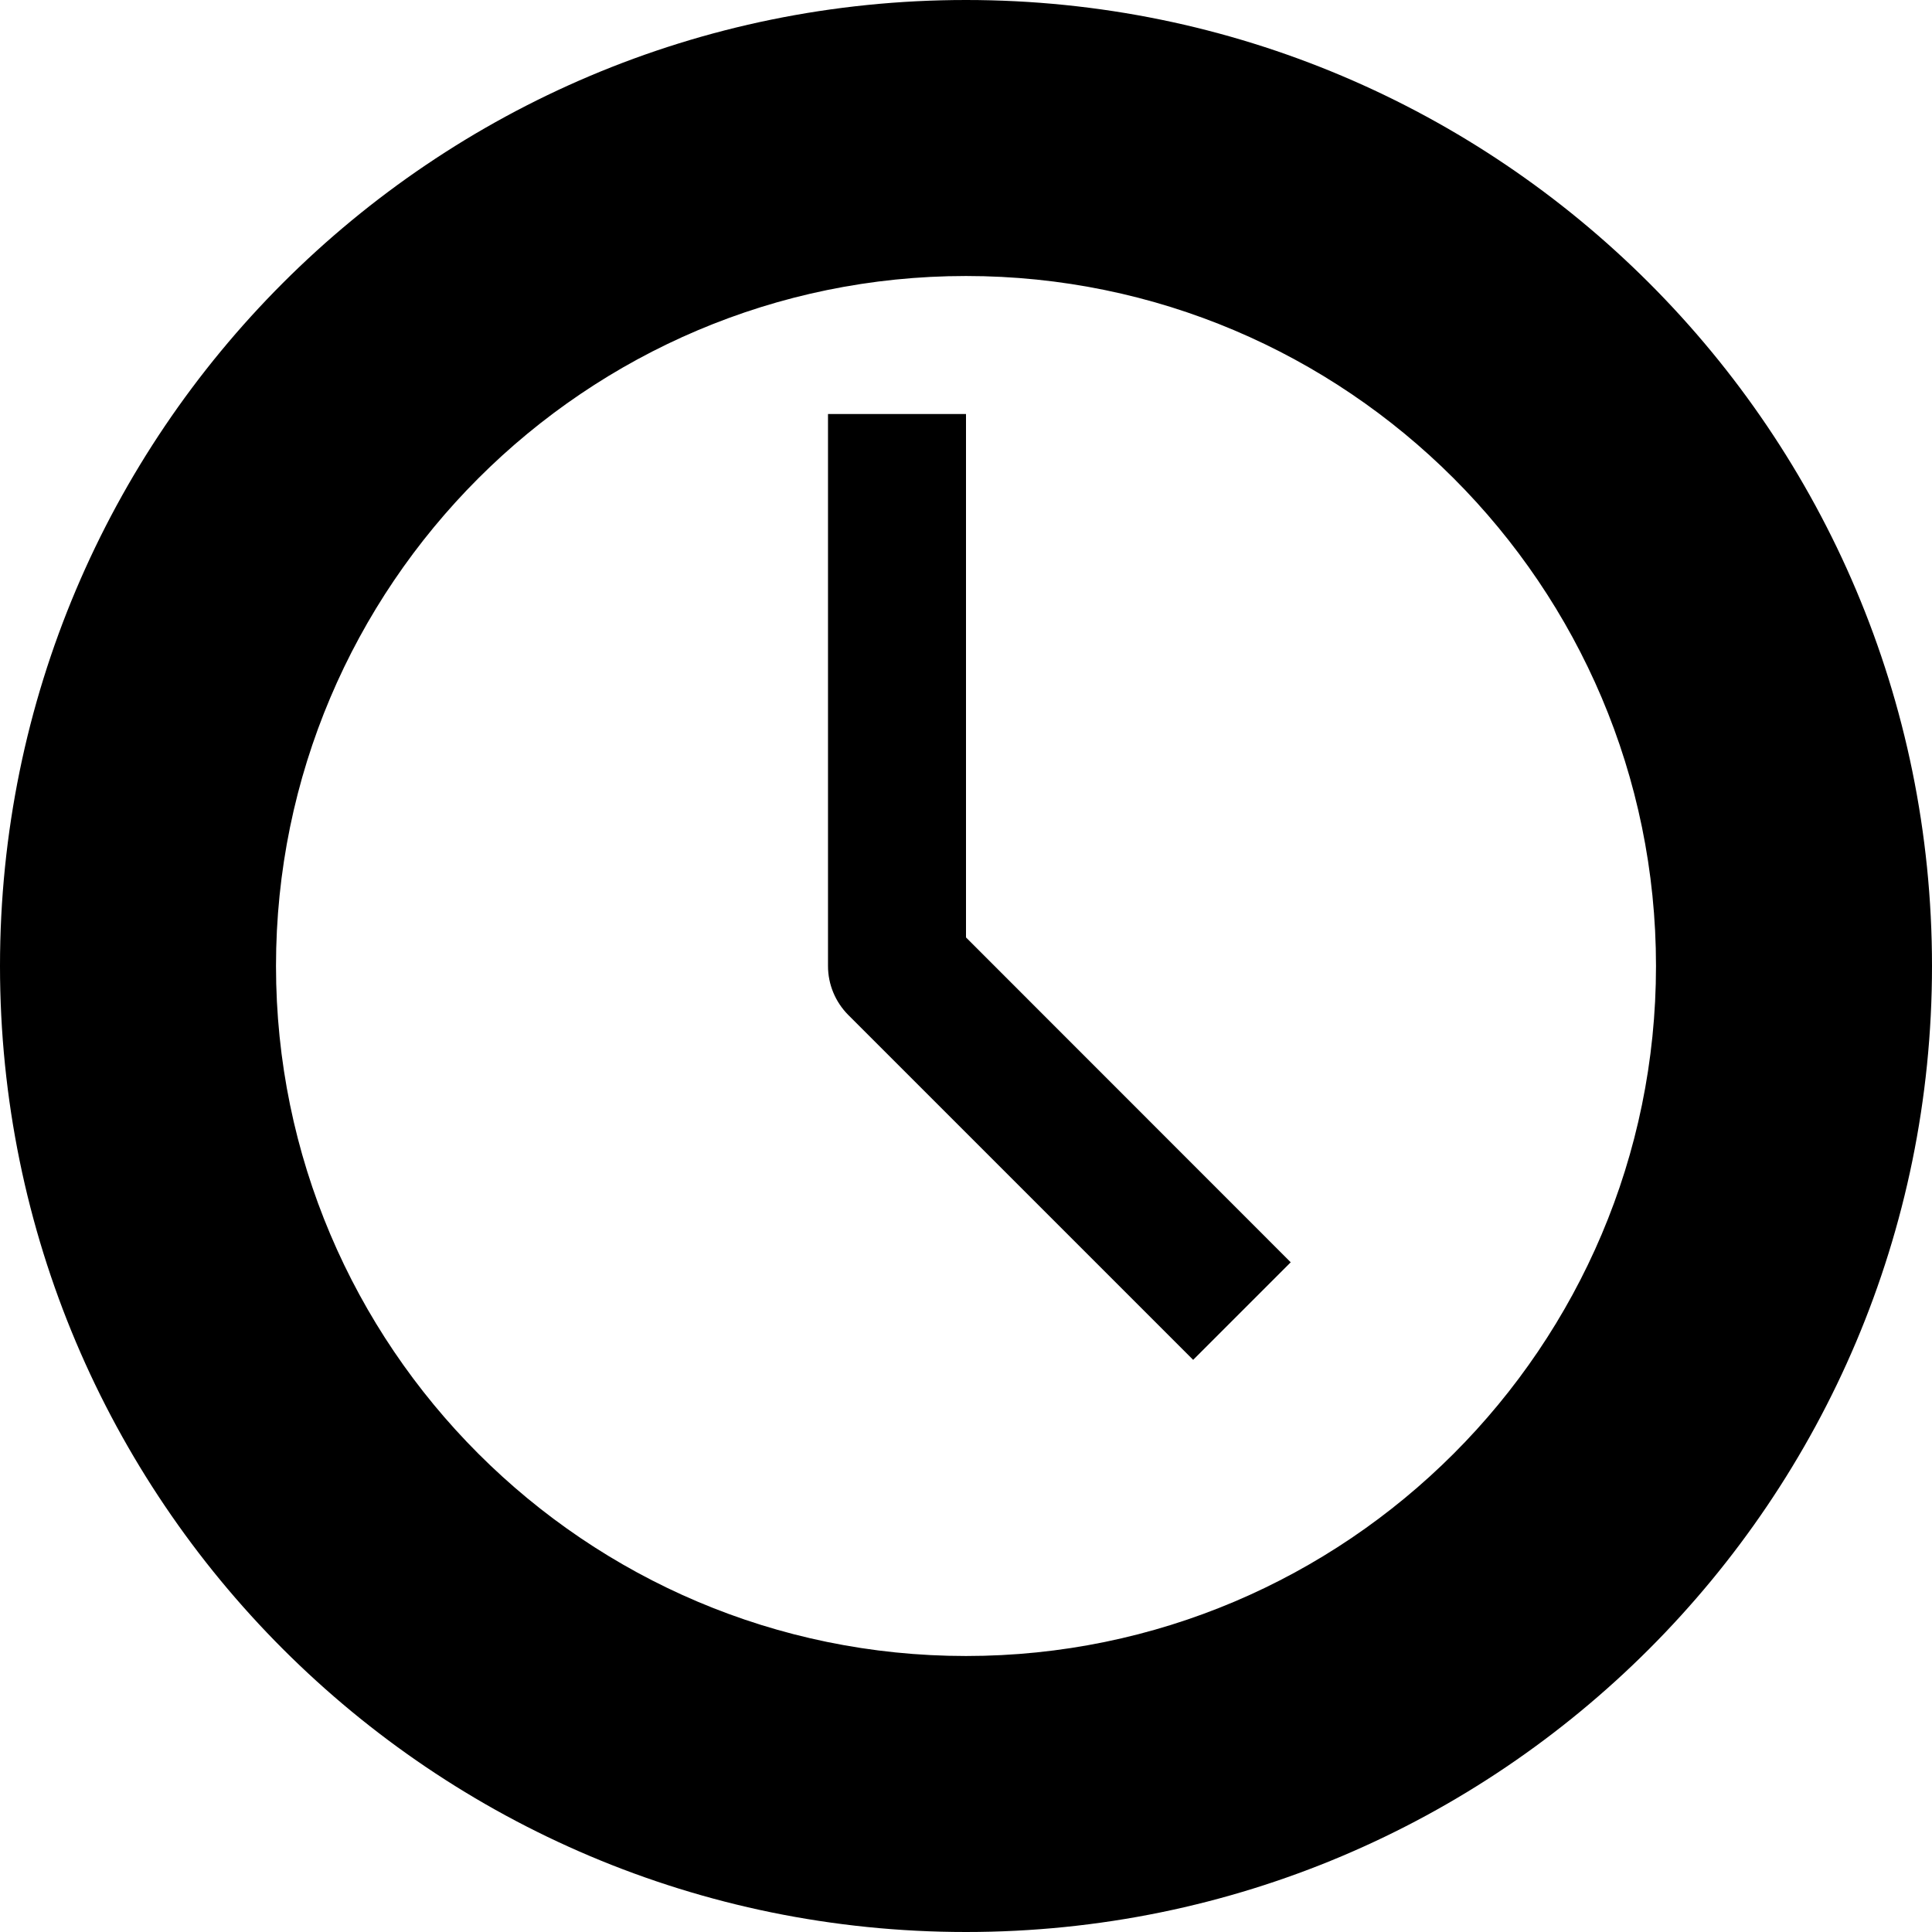 <svg xmlns="http://www.w3.org/2000/svg" width="14" height="14" viewBox="0 0 14 14">
  <path d="M7,0 C3.134,0 0,3.134 0,7 C0,10.866 3.134,14 7,14 C10.866,14 14,10.866 14,7 C14,3.134 10.866,0 7,0 Z M7,12 C4.243,12 2,9.757 2,7 C2,4.243 4.243,2 7,2 C9.757,2 12,4.243 12,7 C12,9.757 9.757,12 7,12 Z"/>
  <path d="M7,3 L6,3 L6,7 C6,7.133 6.053,7.26 6.146,7.354 L8.646,9.854 L9.353,9.147 L7,6.793 L7,3 Z"/>
</svg>
